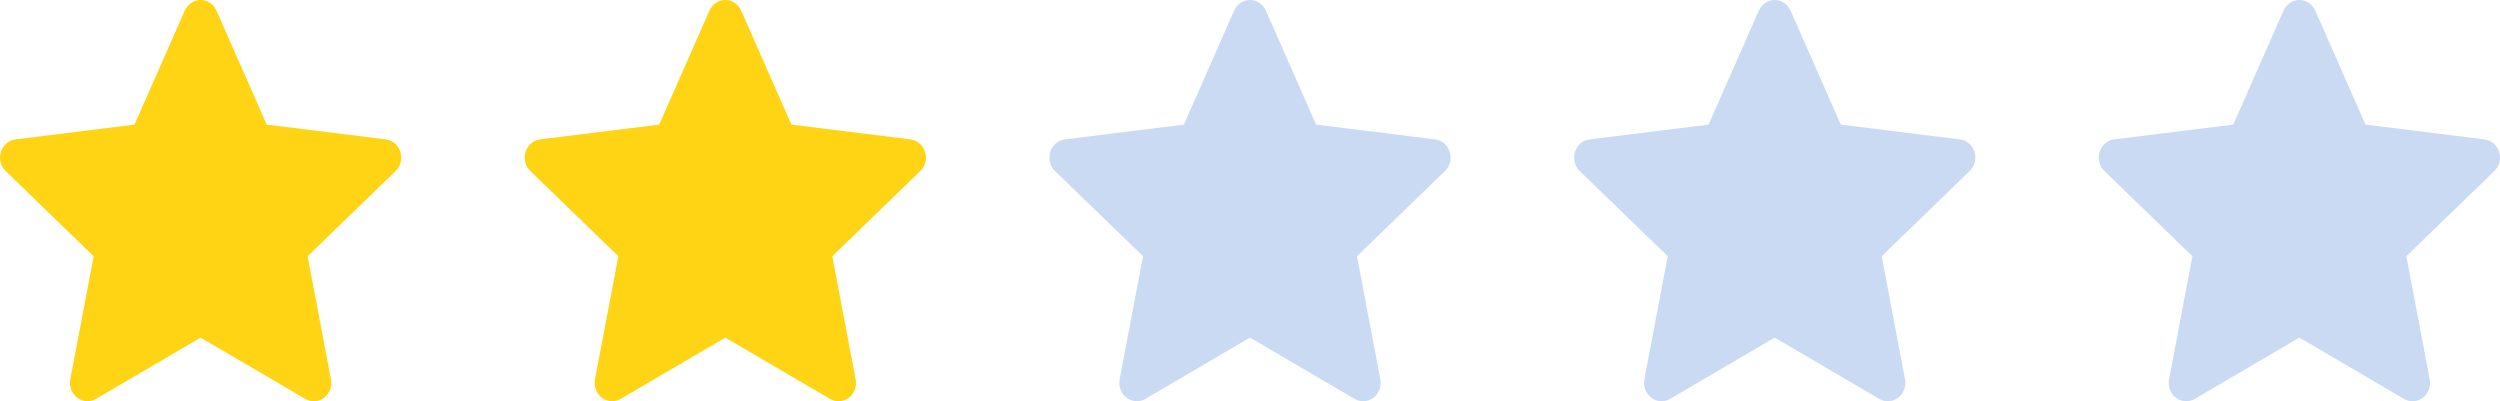 <svg width="81" height="13" viewBox="0 0 81 13" fill="none" xmlns="http://www.w3.org/2000/svg">
<path fill-rule="evenodd" clip-rule="evenodd" d="M7.015 0.345C6.97 0.242 6.897 0.155 6.806 0.094C6.714 0.032 6.608 0 6.5 0C6.392 0 6.286 0.032 6.194 0.094C6.103 0.155 6.03 0.242 5.985 0.345L4.357 4.037L0.501 4.516C0.393 4.529 0.291 4.575 0.207 4.647C0.124 4.719 0.061 4.814 0.028 4.922C-0.006 5.03 -0.009 5.146 0.018 5.255C0.046 5.365 0.102 5.464 0.182 5.541L3.034 8.302L2.277 12.291C2.256 12.402 2.266 12.517 2.306 12.623C2.345 12.728 2.413 12.82 2.5 12.886C2.588 12.953 2.692 12.992 2.8 12.998C2.908 13.005 3.016 12.979 3.11 12.924L6.5 10.938L9.89 12.924C9.984 12.98 10.092 13.006 10.2 12.999C10.309 12.992 10.413 12.953 10.5 12.887C10.588 12.82 10.656 12.728 10.695 12.623C10.735 12.517 10.745 12.401 10.723 12.29L9.966 8.302L12.818 5.541C12.898 5.464 12.954 5.365 12.982 5.255C13.009 5.146 13.006 5.03 12.972 4.922C12.939 4.814 12.876 4.719 12.793 4.647C12.709 4.575 12.607 4.529 12.499 4.516L8.642 4.037L7.015 0.345Z" fill="#FFD414"/>
<path fill-rule="evenodd" clip-rule="evenodd" d="M24.015 0.345C23.97 0.242 23.897 0.155 23.806 0.094C23.714 0.032 23.608 0 23.5 0C23.392 0 23.286 0.032 23.194 0.094C23.103 0.155 23.03 0.242 22.985 0.345L21.358 4.037L17.501 4.516C17.393 4.529 17.291 4.575 17.207 4.647C17.124 4.719 17.061 4.814 17.028 4.922C16.994 5.03 16.991 5.146 17.018 5.255C17.046 5.365 17.102 5.464 17.182 5.541L20.034 8.302L19.277 12.291C19.256 12.402 19.266 12.517 19.306 12.623C19.345 12.728 19.413 12.82 19.5 12.886C19.588 12.953 19.692 12.992 19.8 12.998C19.908 13.005 20.016 12.979 20.11 12.924L23.5 10.938L26.89 12.924C26.984 12.98 27.092 13.006 27.2 12.999C27.308 12.992 27.413 12.953 27.5 12.887C27.588 12.82 27.656 12.728 27.695 12.623C27.735 12.517 27.744 12.401 27.723 12.29L26.966 8.302L29.818 5.541C29.898 5.464 29.954 5.365 29.982 5.255C30.009 5.146 30.006 5.03 29.972 4.922C29.939 4.814 29.876 4.719 29.793 4.647C29.709 4.575 29.607 4.529 29.499 4.516L25.642 4.037L24.015 0.345Z" fill="#FFD414"/>
<path fill-rule="evenodd" clip-rule="evenodd" d="M41.015 0.345C40.969 0.242 40.897 0.155 40.806 0.094C40.714 0.032 40.608 0 40.5 0C40.392 0 40.286 0.032 40.194 0.094C40.103 0.155 40.031 0.242 39.985 0.345L38.358 4.037L34.501 4.516C34.393 4.529 34.291 4.575 34.208 4.647C34.124 4.719 34.061 4.814 34.028 4.922C33.994 5.03 33.991 5.146 34.018 5.255C34.046 5.365 34.102 5.464 34.182 5.541L37.034 8.302L36.277 12.291C36.256 12.402 36.266 12.517 36.306 12.623C36.345 12.728 36.413 12.82 36.5 12.886C36.588 12.953 36.692 12.992 36.8 12.998C36.908 13.005 37.016 12.979 37.11 12.924L40.5 10.938L43.89 12.924C43.984 12.98 44.092 13.006 44.2 12.999C44.309 12.992 44.413 12.953 44.5 12.887C44.588 12.82 44.656 12.728 44.695 12.623C44.735 12.517 44.745 12.401 44.723 12.29L43.966 8.302L46.818 5.541C46.898 5.464 46.954 5.365 46.982 5.255C47.009 5.146 47.006 5.03 46.972 4.922C46.939 4.814 46.876 4.719 46.792 4.647C46.709 4.575 46.607 4.529 46.499 4.516L42.642 4.037L41.015 0.345Z" fill="#CBDAF3"/>
<path fill-rule="evenodd" clip-rule="evenodd" d="M58.015 0.345C57.969 0.242 57.897 0.155 57.806 0.094C57.714 0.032 57.608 0 57.5 0C57.392 0 57.286 0.032 57.194 0.094C57.103 0.155 57.031 0.242 56.985 0.345L55.358 4.037L51.501 4.516C51.393 4.529 51.291 4.575 51.208 4.647C51.124 4.719 51.061 4.814 51.028 4.922C50.994 5.03 50.991 5.146 51.018 5.255C51.046 5.365 51.102 5.464 51.182 5.541L54.034 8.302L53.277 12.291C53.256 12.402 53.266 12.517 53.306 12.623C53.345 12.728 53.413 12.82 53.5 12.886C53.588 12.953 53.692 12.992 53.8 12.998C53.908 13.005 54.016 12.979 54.11 12.924L57.5 10.938L60.89 12.924C60.984 12.98 61.092 13.006 61.2 12.999C61.309 12.992 61.413 12.953 61.5 12.887C61.588 12.82 61.656 12.728 61.695 12.623C61.735 12.517 61.745 12.401 61.723 12.29L60.966 8.302L63.818 5.541C63.898 5.464 63.954 5.365 63.982 5.255C64.009 5.146 64.006 5.03 63.972 4.922C63.939 4.814 63.876 4.719 63.792 4.647C63.709 4.575 63.607 4.529 63.499 4.516L59.642 4.037L58.015 0.345Z" fill="#CBDAF3"/>
<path fill-rule="evenodd" clip-rule="evenodd" d="M75.015 0.345C74.969 0.242 74.897 0.155 74.806 0.094C74.714 0.032 74.608 0 74.5 0C74.392 0 74.286 0.032 74.194 0.094C74.103 0.155 74.031 0.242 73.985 0.345L72.358 4.037L68.501 4.516C68.393 4.529 68.291 4.575 68.207 4.647C68.124 4.719 68.061 4.814 68.028 4.922C67.994 5.03 67.991 5.146 68.018 5.255C68.046 5.365 68.102 5.464 68.182 5.541L71.034 8.302L70.277 12.291C70.256 12.402 70.266 12.517 70.306 12.623C70.345 12.728 70.413 12.82 70.5 12.886C70.588 12.953 70.692 12.992 70.8 12.998C70.908 13.005 71.016 12.979 71.11 12.924L74.5 10.938L77.89 12.924C77.984 12.98 78.092 13.006 78.2 12.999C78.308 12.992 78.413 12.953 78.5 12.887C78.588 12.82 78.656 12.728 78.695 12.623C78.735 12.517 78.745 12.401 78.723 12.29L77.966 8.302L80.818 5.541C80.898 5.464 80.954 5.365 80.982 5.255C81.009 5.146 81.006 5.03 80.972 4.922C80.939 4.814 80.876 4.719 80.793 4.647C80.709 4.575 80.607 4.529 80.499 4.516L76.642 4.037L75.015 0.345Z" fill="#CBDAF3"/>
</svg>
